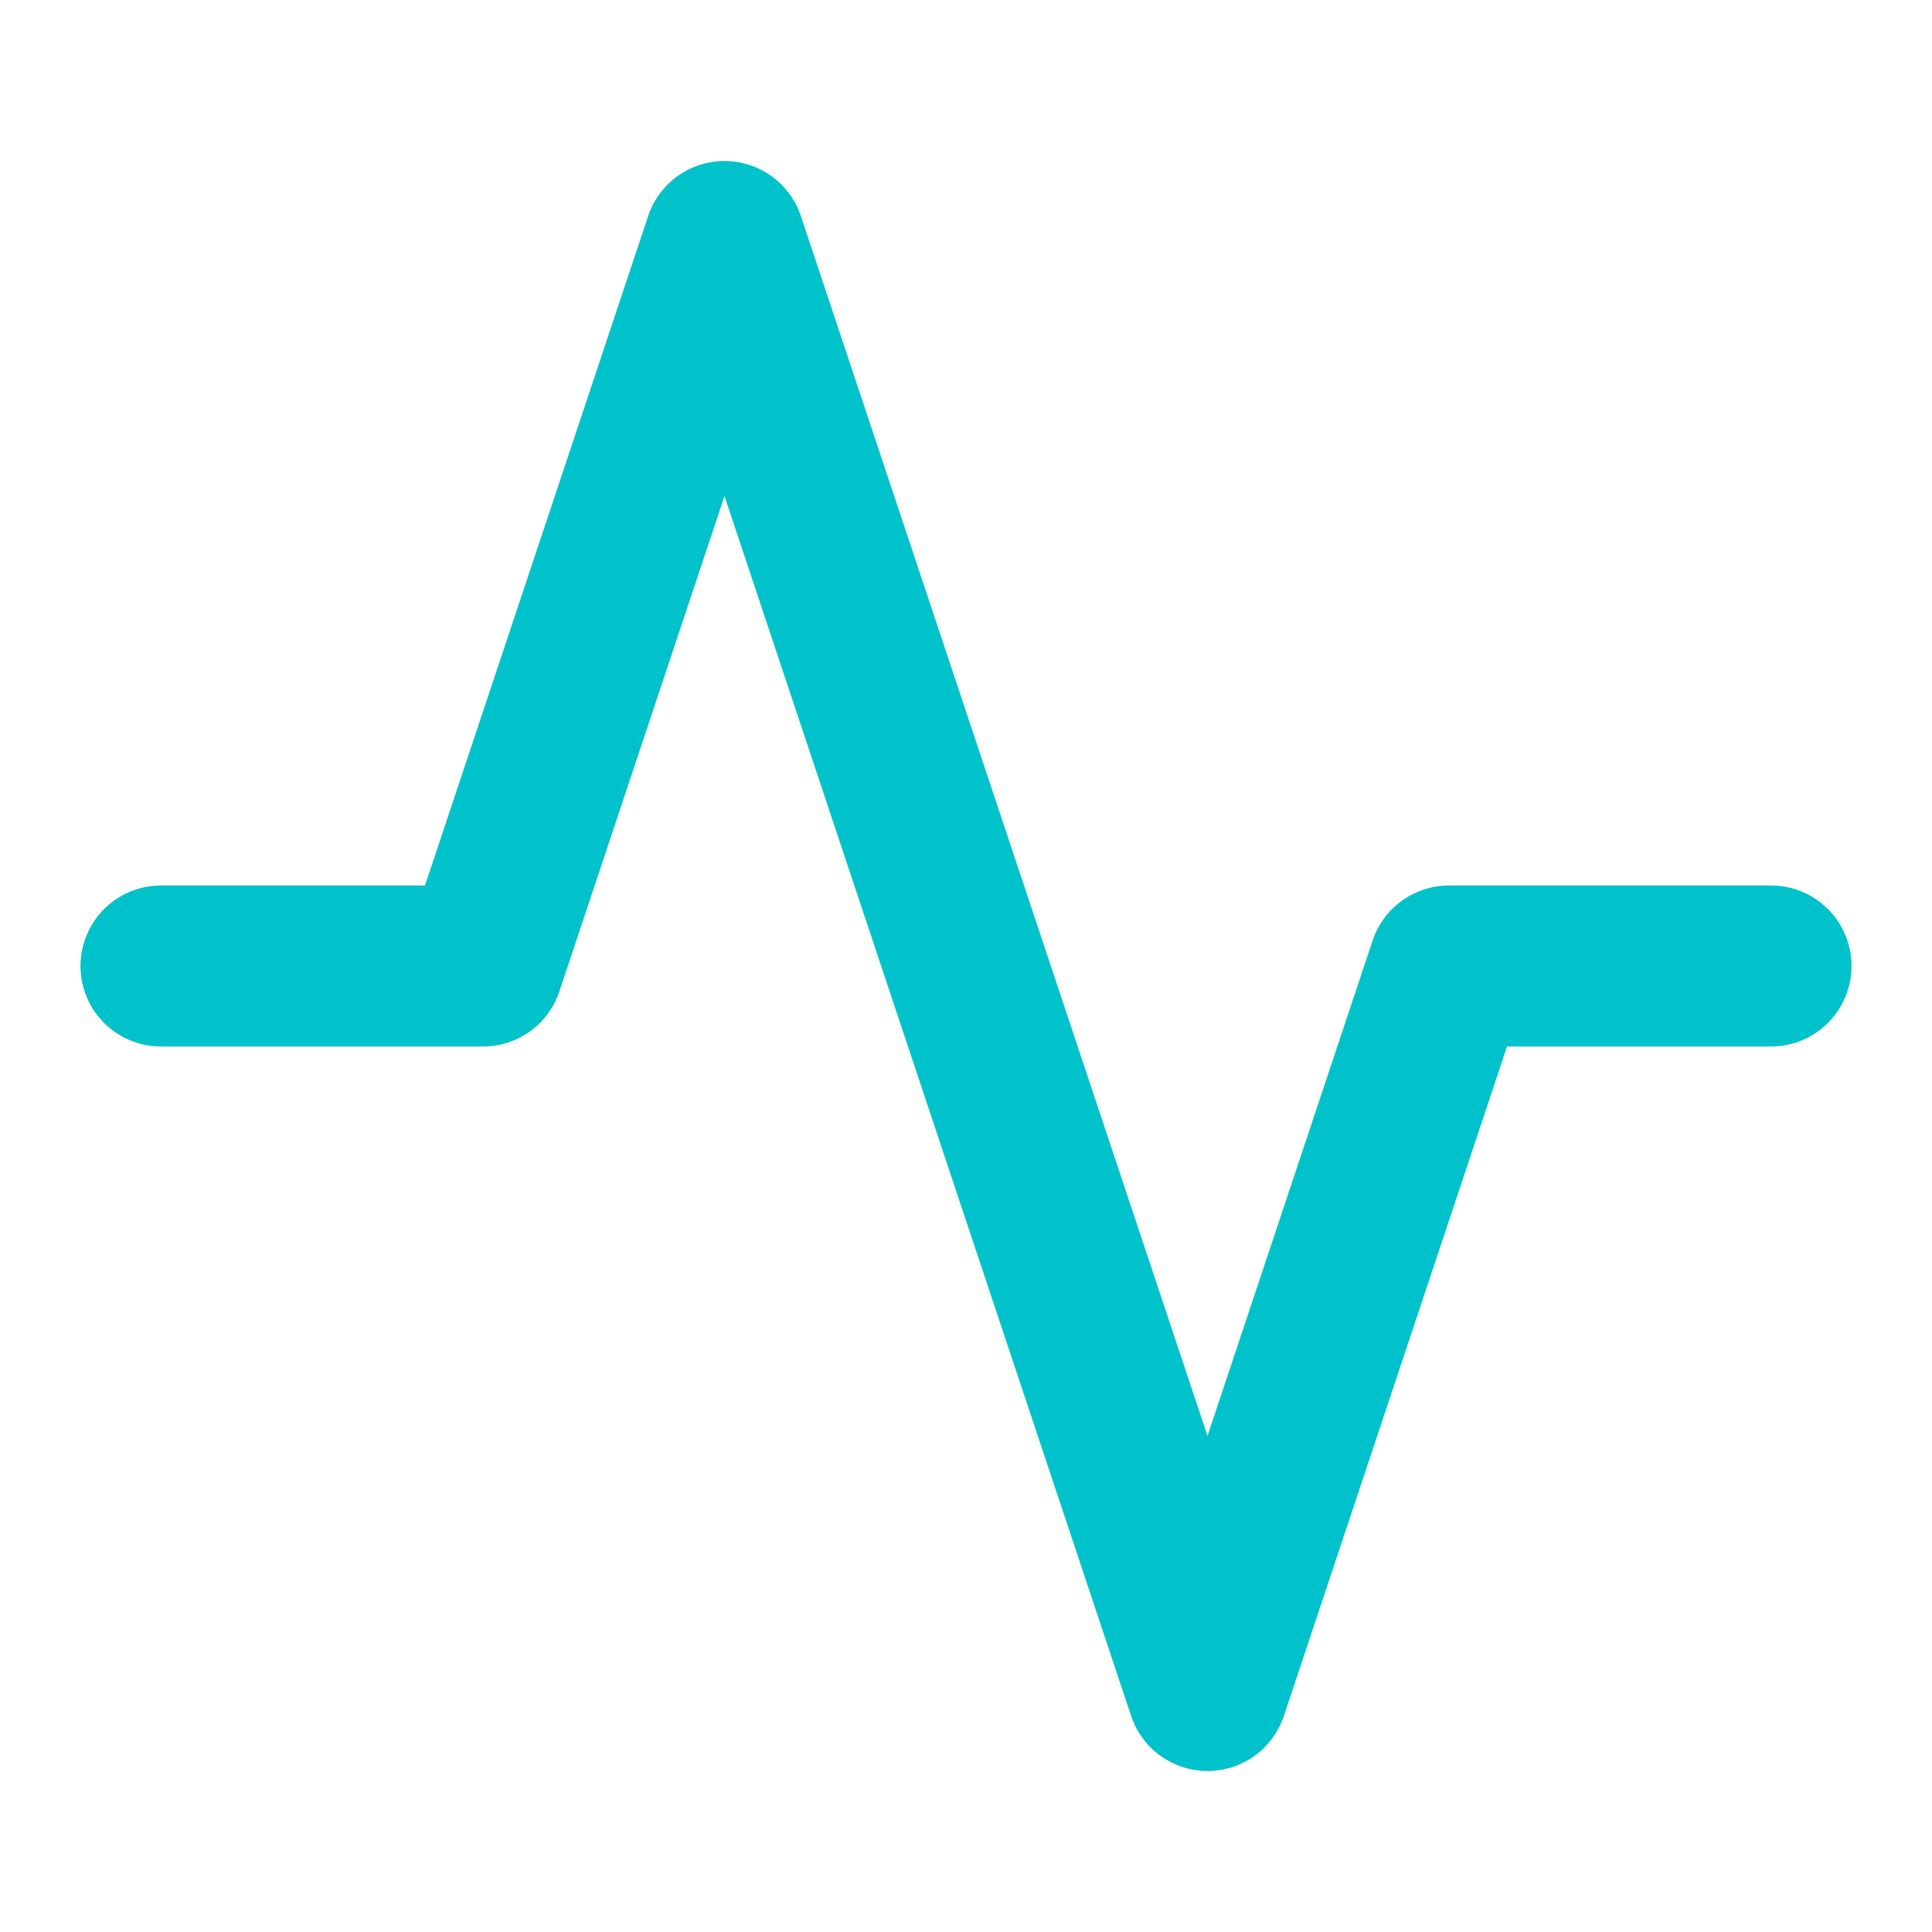<svg stroke-linejoin="round" stroke-linecap="round" stroke-width="2" stroke="#00c2cb" fill="none" viewBox="0 0 24 24" height="48" width="48" xmlns="http://www.w3.org/2000/svg">
  <polyline points="22 12 18 12 15 21 9 3 6 12 2 12"></polyline>
</svg>
